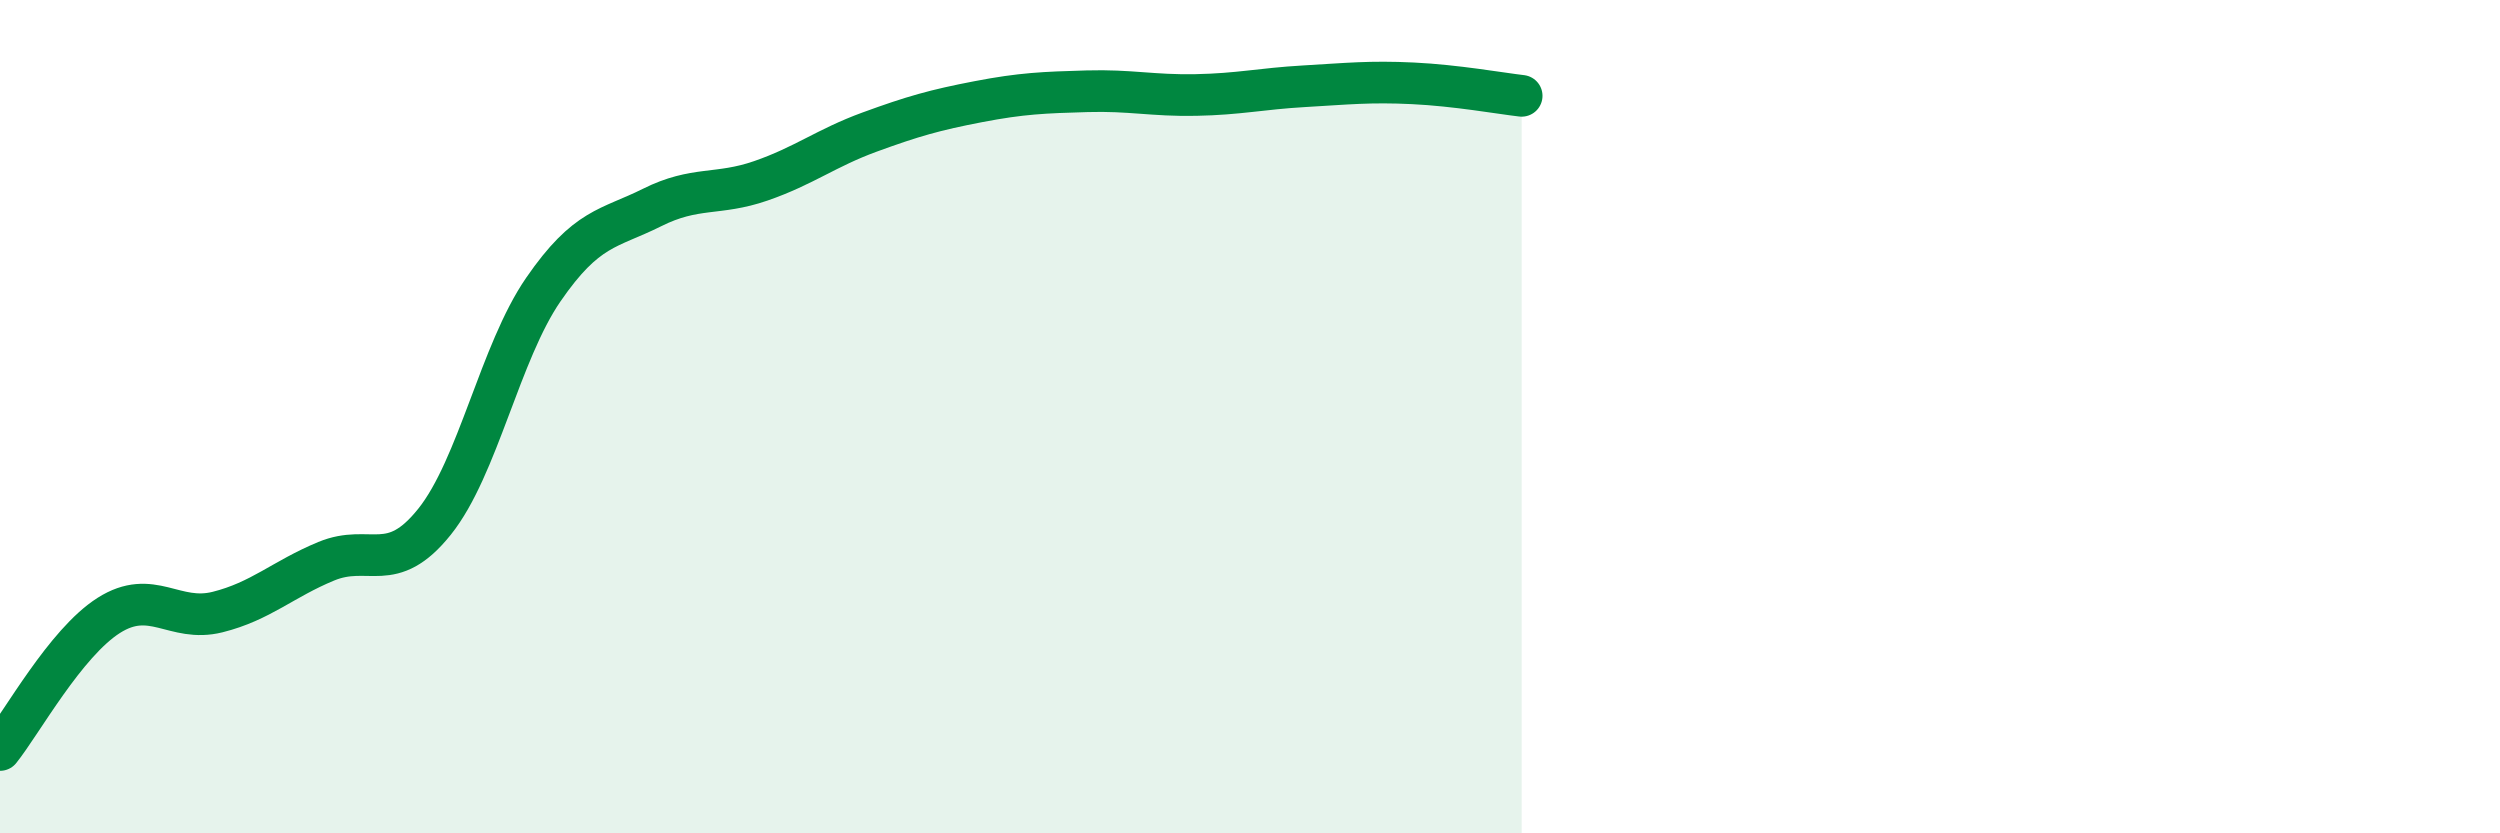 
    <svg width="60" height="20" viewBox="0 0 60 20" xmlns="http://www.w3.org/2000/svg">
      <path
        d="M 0,18 C 0.52,17.35 1.57,15.43 2.61,14.77 C 3.65,14.11 4.18,14.95 5.22,14.69 C 6.26,14.43 6.79,13.9 7.83,13.47 C 8.87,13.04 9.39,13.82 10.43,12.52 C 11.47,11.22 12,8.46 13.04,6.95 C 14.08,5.44 14.61,5.5 15.65,4.98 C 16.69,4.46 17.22,4.7 18.26,4.34 C 19.3,3.98 19.83,3.55 20.87,3.17 C 21.91,2.79 22.44,2.64 23.48,2.44 C 24.52,2.24 25.05,2.22 26.09,2.19 C 27.13,2.16 27.66,2.3 28.7,2.28 C 29.74,2.26 30.26,2.13 31.3,2.07 C 32.34,2.01 32.87,1.95 33.91,2 C 34.95,2.05 36,2.24 36.52,2.3L36.52 20L0 20Z"
        fill="#008740"
        opacity="0.1"
        stroke-linecap="round"
        stroke-linejoin="round"
      />
      <path
        d="M 0,18 C 0.52,17.35 1.57,15.43 2.61,14.77 C 3.65,14.11 4.18,14.95 5.22,14.69 C 6.26,14.43 6.79,13.9 7.83,13.47 C 8.87,13.04 9.39,13.82 10.43,12.52 C 11.47,11.22 12,8.46 13.04,6.95 C 14.08,5.44 14.61,5.5 15.65,4.98 C 16.69,4.46 17.22,4.7 18.26,4.34 C 19.3,3.98 19.83,3.55 20.87,3.17 C 21.91,2.79 22.44,2.64 23.48,2.44 C 24.52,2.24 25.05,2.22 26.09,2.19 C 27.13,2.16 27.66,2.3 28.7,2.28 C 29.74,2.26 30.26,2.13 31.3,2.07 C 32.34,2.01 32.87,1.95 33.91,2 C 34.95,2.05 36,2.24 36.52,2.3"
        stroke="#008740"
        stroke-width="1"
        fill="none"
        stroke-linecap="round"
        stroke-linejoin="round"
      />
    </svg>
  